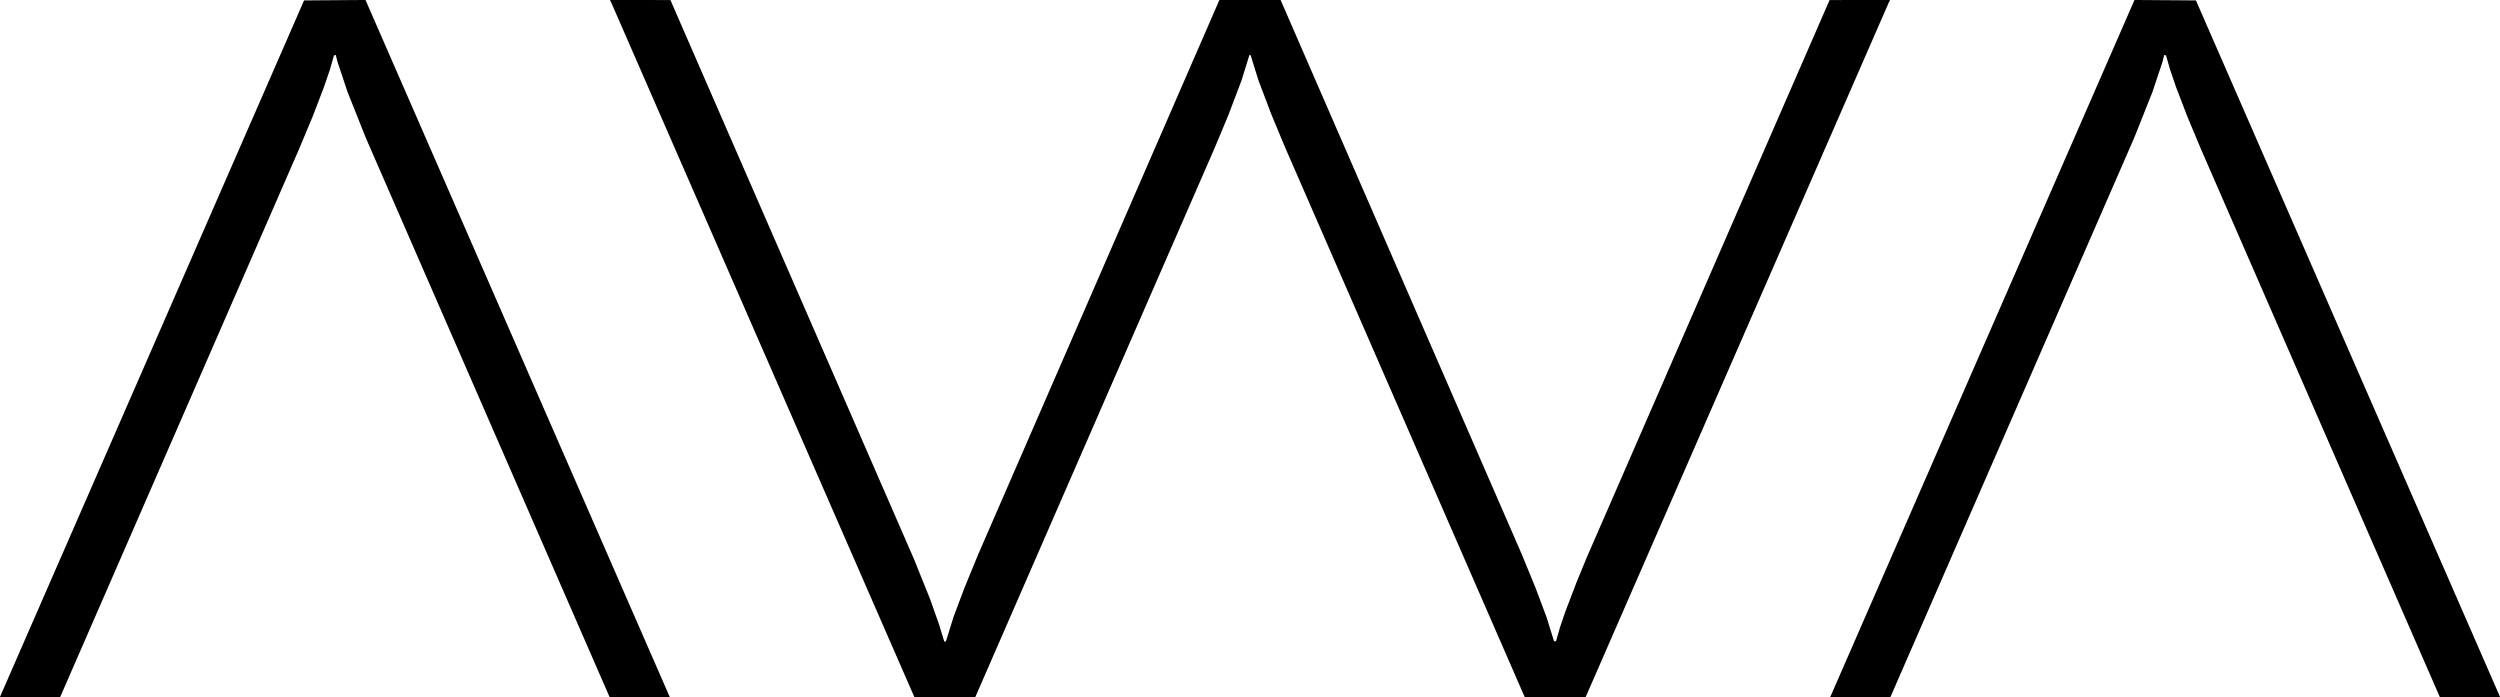 <?xml version="1.0" encoding="UTF-8" standalone="no"?>
<svg
   xmlns:dc="http://purl.org/dc/elements/1.1/"
   xmlns:cc="http://creativecommons.org/ns#"
   xmlns:rdf="http://www.w3.org/1999/02/22-rdf-syntax-ns#"
   xmlns:svg="http://www.w3.org/2000/svg"
   xmlns="http://www.w3.org/2000/svg"
   viewBox="0 0 960 267.84"
   height="267.84"
   width="960"
   id="svg21"
   version="1.1">
  <defs
     id="defs25" />
  <path
     id="path3737"
     d="m 0,267.717 v -0.131 L 58.382,133.873 116.764,0.16 128.559,0.076 140.354,-0.008 198.706,133.676 257.057,267.36 l 0.133,0.244 0.133,0.244 -11.619,-0.084 -11.619,-0.084 -46.801,-107.36 -46.801,-107.36 -3.504,-8.803 -3.504,-8.803 -1.924,-5.757 -1.924,-5.757 -0.351,-1.381 -0.351,-1.381 -0.341,0.114 -0.341,0.114 -0.777,2.707 -0.777,2.707 -1.146,3.36 -1.146,3.36 -2.179,5.684 -2.179,5.684 L 117.464,50.964 114.892,57.12 68.997,162.4 23.101,267.68 11.551,267.764 0,267.848 Z M 292.981,134.484 234.773,1.12 234.495,0.56 234.217,0 245.829,0.009 257.44,0.017 l 46.72,107.234 46.72,107.234 3.11,7.718 3.11,7.718 1.757,4.96 1.757,4.96 1.003,3.297 1.003,3.297 0.321,-0.107 0.321,-0.107 1.437,-4.63 1.437,-4.63 2.053,-5.478 2.053,-5.478 2.674,-6.522 2.674,-6.522 45.527,-104.64 45.527,-104.64 0.8,-1.84 0.8,-1.84 H 480 491.756 l 0.8,1.84 0.8,1.84 45.527,104.64 45.527,104.64 2.674,6.522 2.674,6.522 2.053,5.478 2.053,5.478 1.44,4.64 1.44,4.64 h 0.383 0.383 l 0.781,-2.72 0.781,-2.72 0.975,-2.88 0.975,-2.88 2.2,-5.76 2.2,-5.76 1.907,-4.64 1.907,-4.64 L 655.899,107.129 702.56,0.017 l 11.611,-0.009 11.611,-0.009 -0.278,0.56 -0.278,0.56 -58.208,133.364 -58.208,133.364 -11.66,-0.084 L 585.491,267.68 539.458,162.08 493.426,56.48 490.827,50.24 488.227,44 485.74,37.44 483.252,30.88 481.766,26.086 480.279,21.292 480.139,21.153 480,21.013 l -0.139,0.139 -0.139,0.139 -1.487,4.794 -1.487,4.794 -2.487,6.56 -2.487,6.56 -2.6,6.24 -2.6,6.24 -46.032,105.6 -46.032,105.6 -11.66,0.084 -11.66,0.084 z M 702.809,267.604 702.942,267.36 761.294,133.676 819.647,-0.008 831.441,0.076 843.236,0.16 901.618,133.873 960,267.586 v 0.131 0.131 l -11.551,-0.084 L 936.898,267.68 891.003,162.4 845.107,57.12 l -2.572,-6.156 -2.572,-6.156 -2.179,-5.684 -2.179,-5.684 -1.146,-3.36 -1.146,-3.36 -0.777,-2.707 -0.777,-2.707 -0.341,-0.114 -0.341,-0.114 -0.351,1.381 -0.351,1.381 -1.924,5.757 -1.924,5.757 -3.504,8.803 -3.504,8.803 -46.801,107.36 -46.801,107.36 -11.619,0.084 -11.619,0.084 z"
     style="fill:#000000;stroke-width:0.32" />
</svg>
